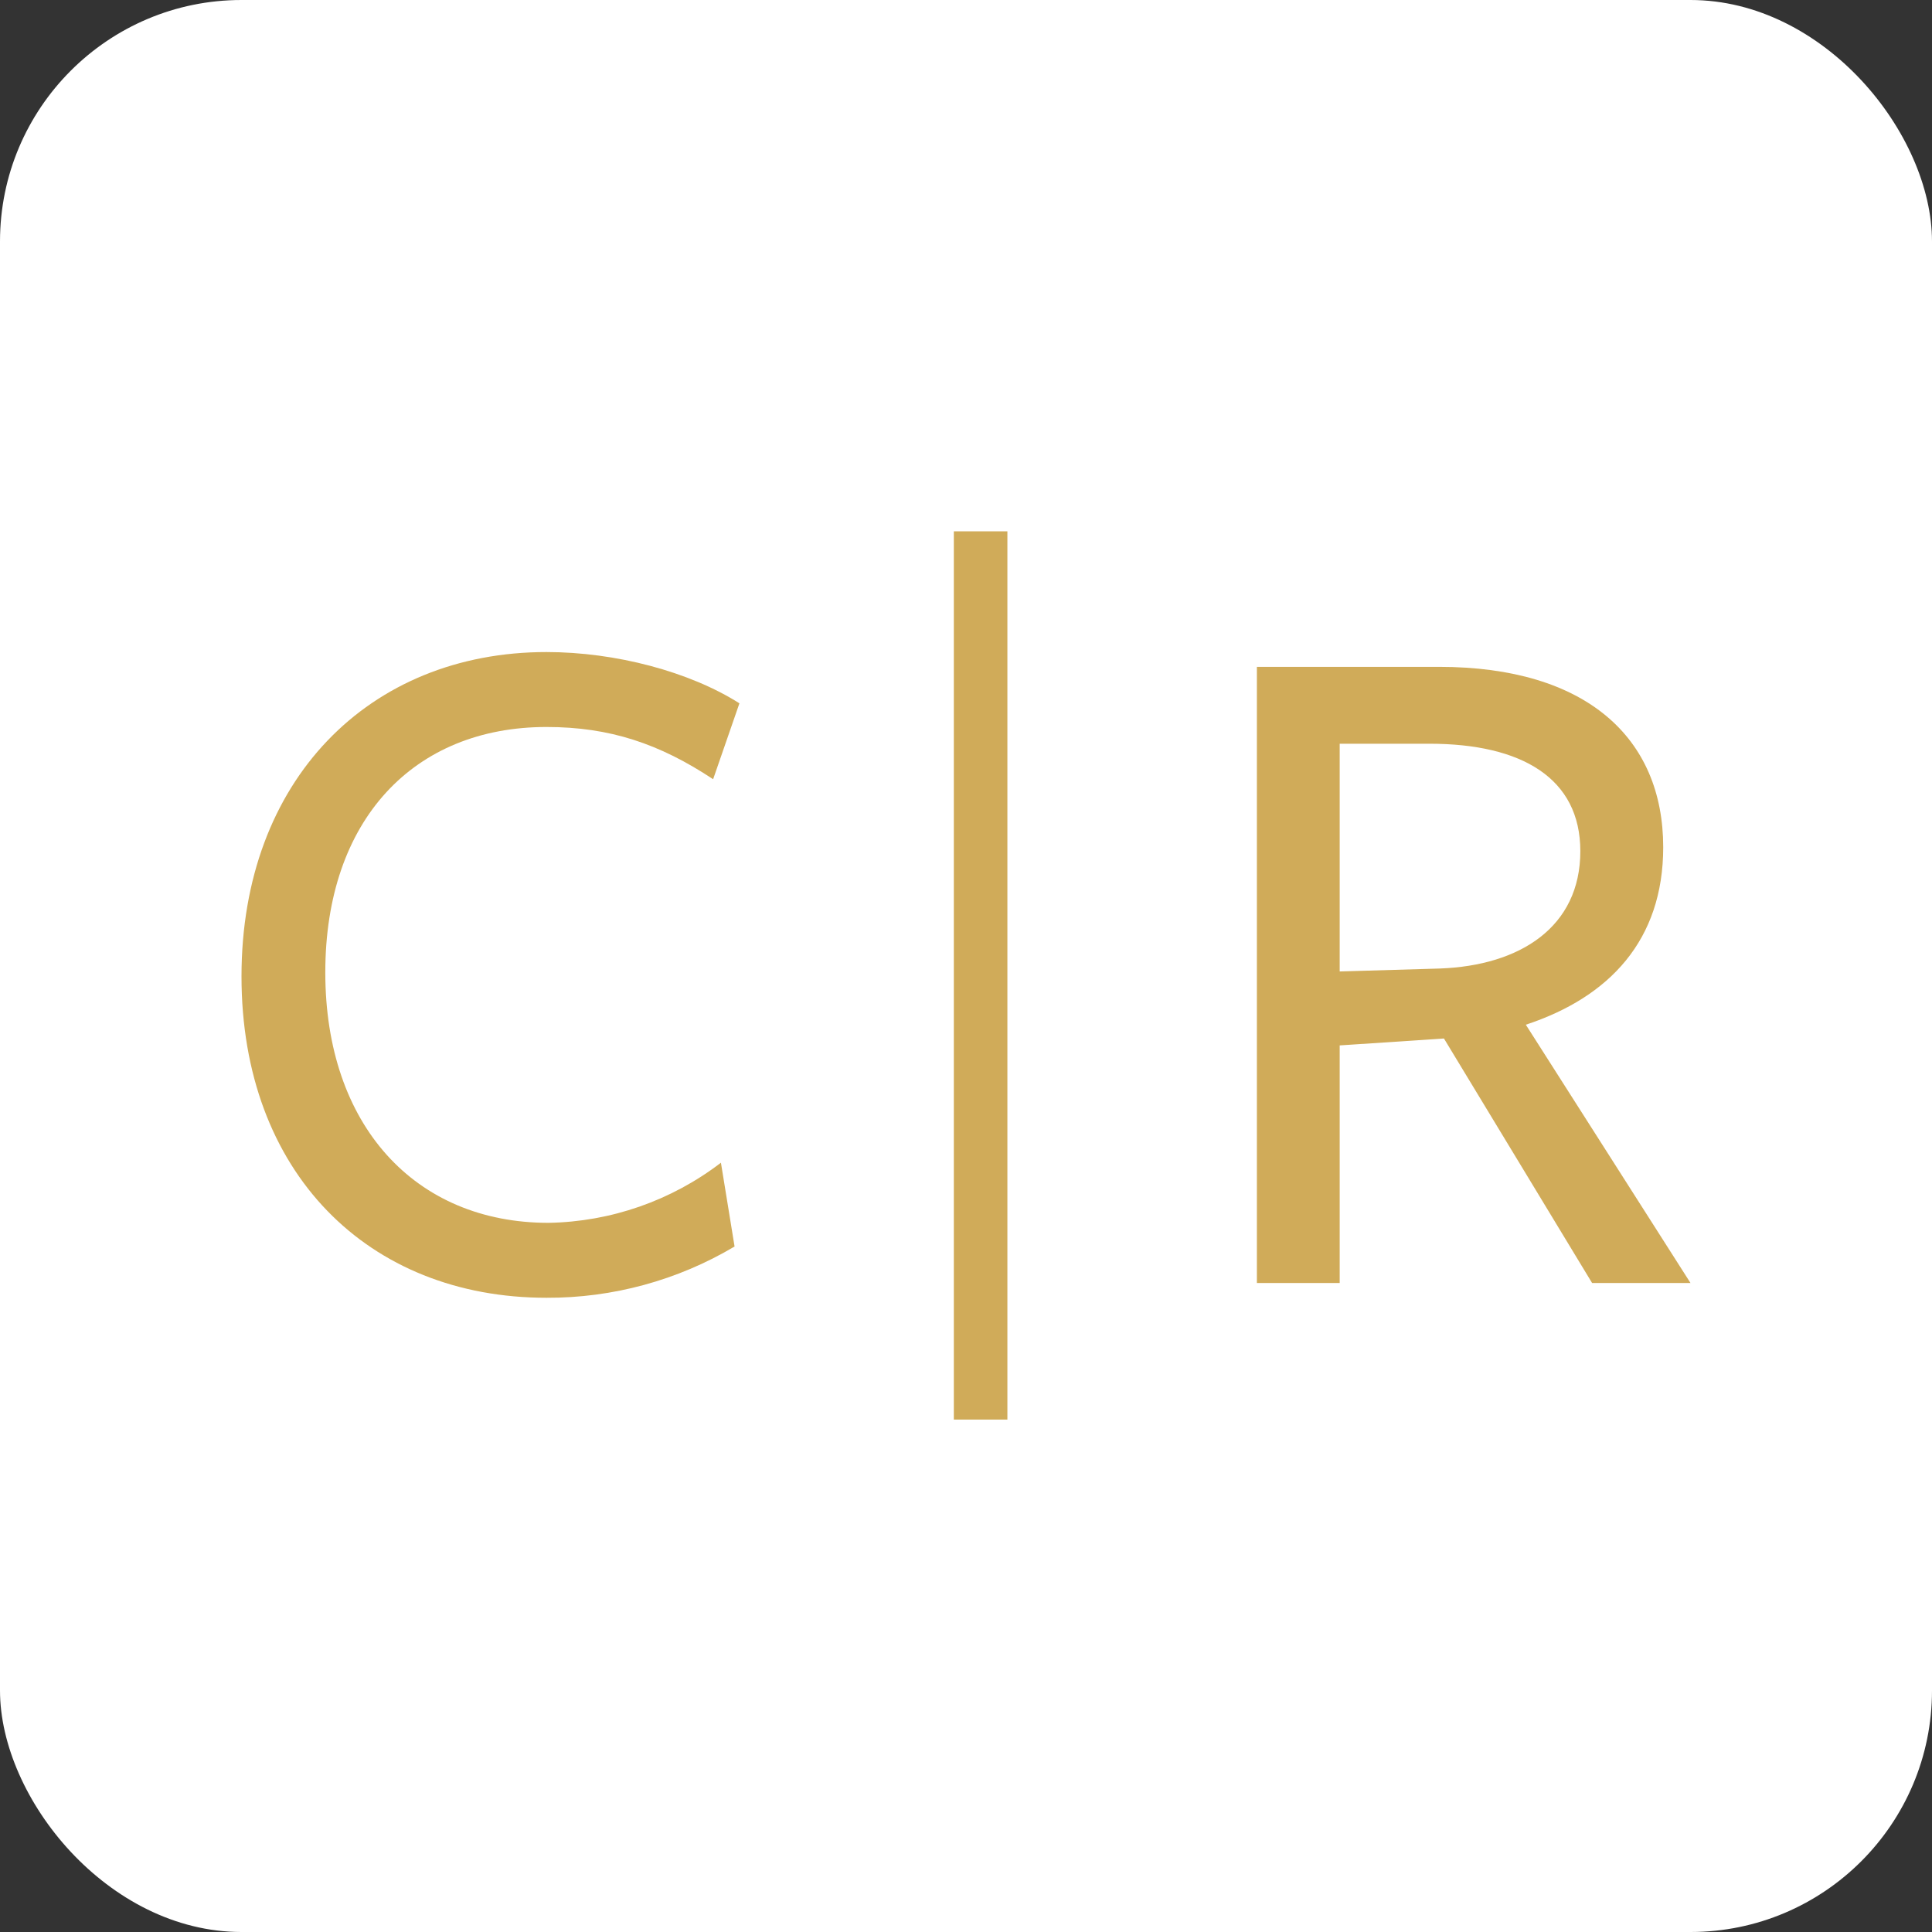 <?xml version="1.0" encoding="UTF-8"?>
<svg xmlns="http://www.w3.org/2000/svg" width="80" height="80" viewBox="0 0 80 80" fill="none">
  <rect x="0" y="0" width="80" height="80" fill="#333333" stroke="none"/>
  <g clip-path="url(#clip0_2376_46194)">
    <rect width="80" height="80" rx="10" fill="white"></rect>
    <path d="M29.529 32.266C27.309 30.796 25.252 30.103 22.629 30.103C17.14 30.103 13.47 33.941 13.47 40.267C13.47 46.594 17.182 50.635 22.71 50.635C25.296 50.591 27.799 49.718 29.852 48.145L30.417 51.615C28.061 53.016 25.369 53.749 22.629 53.738C15.245 53.738 10 48.554 10 40.429C10 32.305 15.285 27 22.629 27C25.494 27 28.56 27.816 30.618 29.123L29.529 32.266Z" fill="#D0AB59"></path>
    <path d="M39.496 58.781H41.714V22H39.496V58.781Z" fill="#D0AB59"></path>
    <path d="M55.474 53.126H52.045V27.613H59.589C65.683 27.613 68.87 30.552 68.87 35.083C68.87 38.92 66.652 41.288 63.181 42.431L70 53.126H65.925L59.791 43.002L55.474 43.288V53.126ZM59.629 40.104C62.938 39.981 65.438 38.39 65.438 35.245C65.438 32.225 63.017 30.796 59.184 30.796H55.474V40.226L59.629 40.104Z" fill="#D0AB59"></path>
  </g>
  <defs>
    <clipPath id="clip0_2376_46194">
      <rect width="80" height="80" rx="10" fill="white"></rect>
    </clipPath>
  </defs>
</svg>
